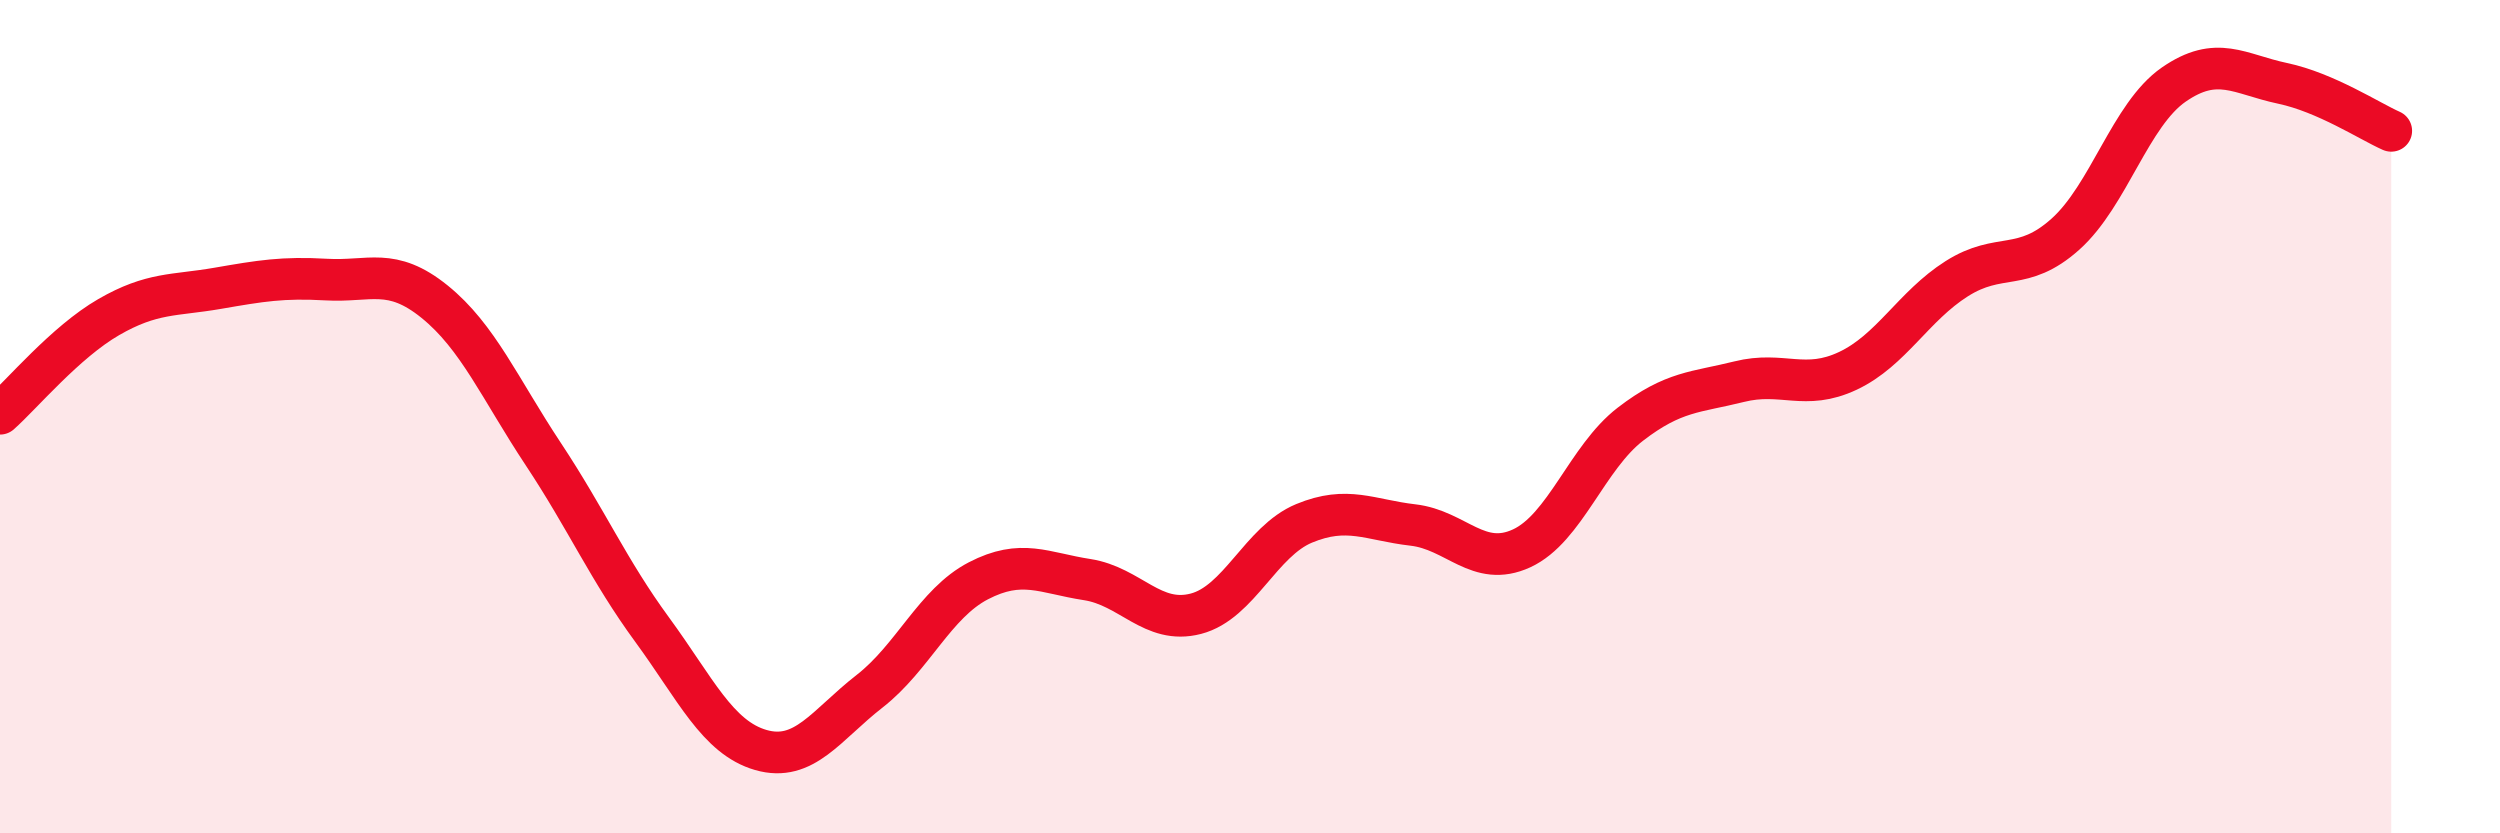 
    <svg width="60" height="20" viewBox="0 0 60 20" xmlns="http://www.w3.org/2000/svg">
      <path
        d="M 0,9.93 C 0.52,9.47 1.57,8.21 2.61,7.61 C 3.65,7.01 4.18,7.1 5.22,6.92 C 6.26,6.74 6.79,6.65 7.83,6.71 C 8.87,6.77 9.39,6.4 10.43,7.24 C 11.47,8.08 12,9.33 13.04,10.9 C 14.08,12.47 14.61,13.69 15.65,15.11 C 16.69,16.53 17.22,17.7 18.26,18 C 19.3,18.3 19.83,17.4 20.87,16.59 C 21.91,15.78 22.44,14.48 23.48,13.94 C 24.52,13.4 25.05,13.75 26.09,13.91 C 27.13,14.07 27.66,15 28.7,14.73 C 29.74,14.46 30.26,12.99 31.3,12.56 C 32.34,12.13 32.87,12.48 33.91,12.6 C 34.95,12.72 35.48,13.64 36.52,13.16 C 37.56,12.68 38.09,10.98 39.13,10.18 C 40.17,9.38 40.7,9.42 41.74,9.16 C 42.78,8.9 43.31,9.39 44.35,8.9 C 45.39,8.41 45.92,7.35 46.96,6.69 C 48,6.03 48.53,6.55 49.57,5.62 C 50.61,4.69 51.13,2.75 52.17,2.03 C 53.21,1.31 53.74,1.78 54.78,2 C 55.82,2.22 56.87,2.91 57.39,3.14L57.39 20L0 20Z"
        fill="#EB0A25"
        opacity="0.1"
        stroke-linecap="round"
        stroke-linejoin="round"
      />
      <path
        d="M 0,9.93 C 0.52,9.47 1.57,8.21 2.61,7.61 C 3.65,7.01 4.18,7.1 5.22,6.92 C 6.26,6.74 6.79,6.65 7.83,6.71 C 8.87,6.77 9.39,6.4 10.43,7.24 C 11.47,8.08 12,9.33 13.04,10.9 C 14.08,12.47 14.61,13.69 15.65,15.11 C 16.69,16.53 17.22,17.7 18.26,18 C 19.3,18.3 19.83,17.4 20.87,16.59 C 21.91,15.78 22.44,14.48 23.48,13.94 C 24.52,13.4 25.05,13.75 26.09,13.91 C 27.13,14.07 27.66,15 28.7,14.73 C 29.74,14.46 30.26,12.99 31.3,12.56 C 32.34,12.13 32.87,12.48 33.91,12.6 C 34.95,12.72 35.48,13.64 36.52,13.16 C 37.56,12.68 38.09,10.98 39.13,10.18 C 40.17,9.38 40.7,9.42 41.74,9.16 C 42.78,8.9 43.31,9.39 44.35,8.9 C 45.39,8.41 45.92,7.35 46.96,6.69 C 48,6.03 48.53,6.55 49.57,5.62 C 50.61,4.69 51.13,2.75 52.17,2.03 C 53.21,1.31 53.74,1.78 54.78,2 C 55.82,2.22 56.87,2.91 57.39,3.14"
        stroke="#EB0A25"
        stroke-width="1"
        fill="none"
        stroke-linecap="round"
        stroke-linejoin="round"
      />
    </svg>
  